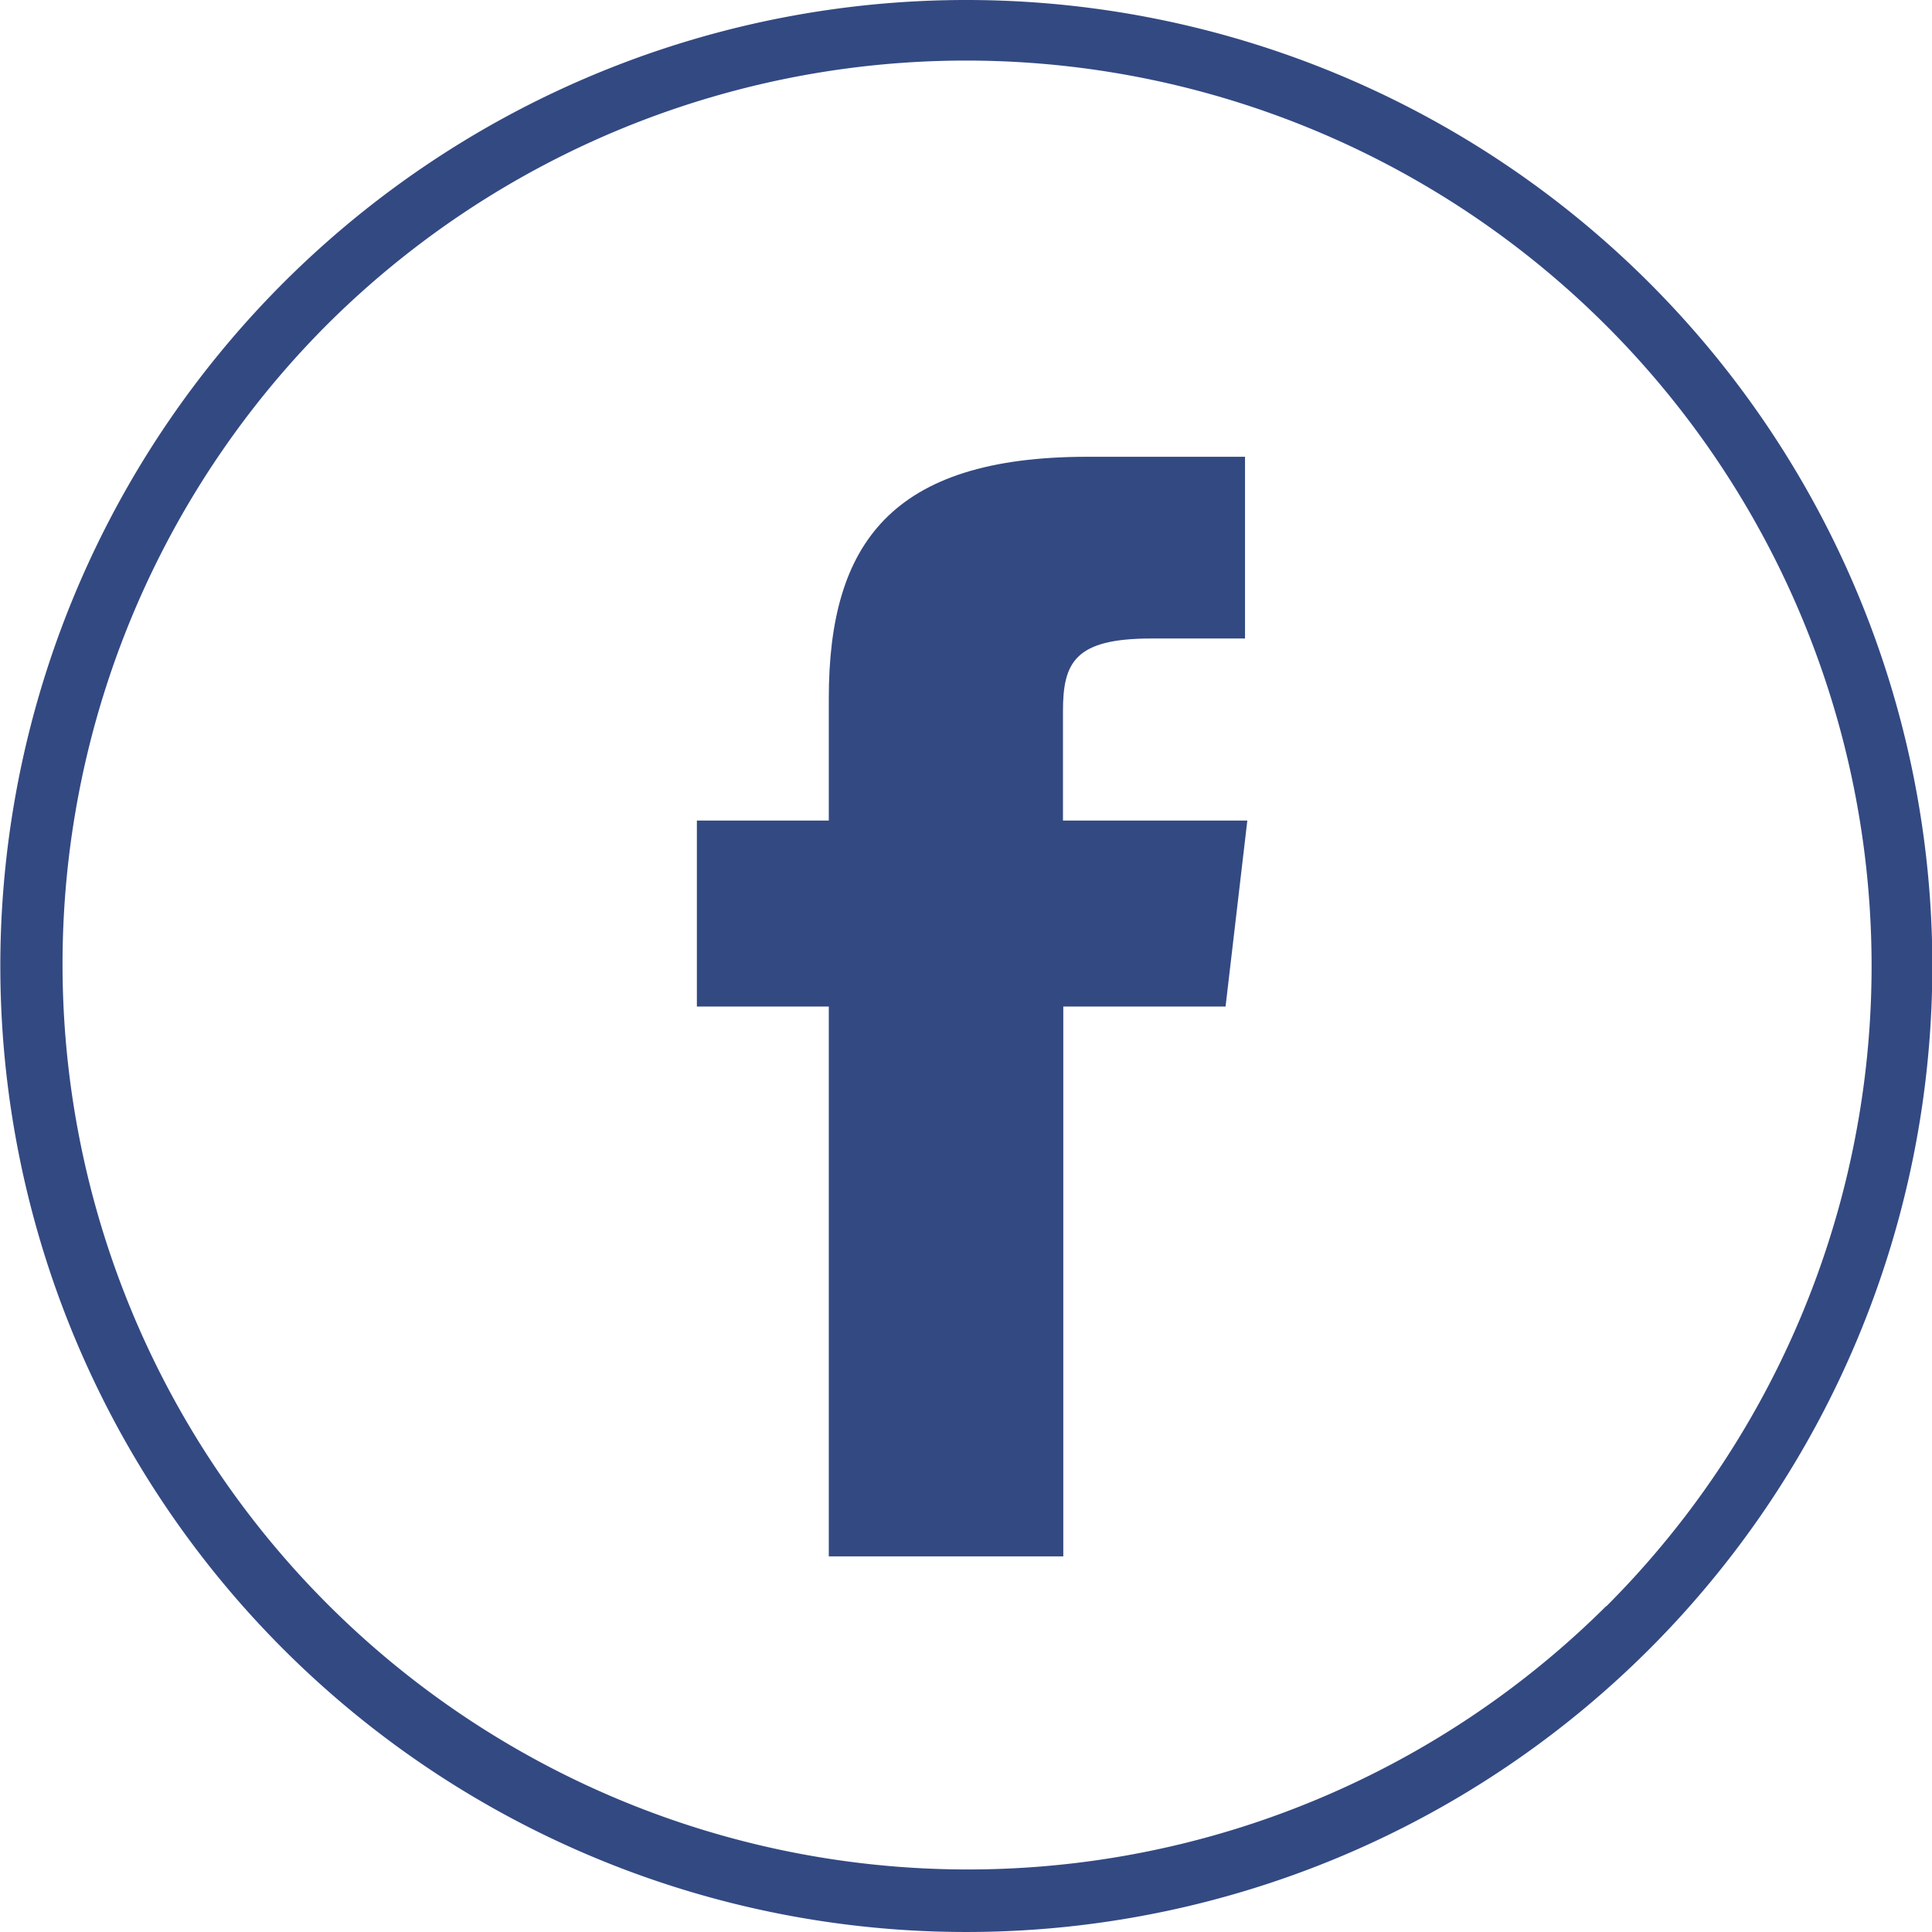 <svg id="Capa_1" data-name="Capa 1" xmlns="http://www.w3.org/2000/svg" viewBox="0 0 58.58 58.58"><defs><style>.cls-1{fill:#334982;}</style></defs><title>ico_facebook</title><g id="facebook"><path class="cls-1" d="M32.77,25.63V22.32c0-1.49.36-2.21,2.68-2.21h2.84V14.6H33.51c-5.95,0-7.84,2.64-7.84,7.32v3.71h-4v5.64h4V47.94h7.11V31.27H37.7l.66-5.64Z" transform="translate(-0.54 -0.75)"/><path class="cls-1" d="M29.83.75A29.29,29.29,0,1,0,59.13,30,29.29,29.29,0,0,0,29.83.75Zm19.41,48.7A27.45,27.45,0,0,1,10.42,10.63,27.45,27.45,0,0,1,49.25,49.45Z" transform="translate(-0.54 -0.75)"/></g></svg>